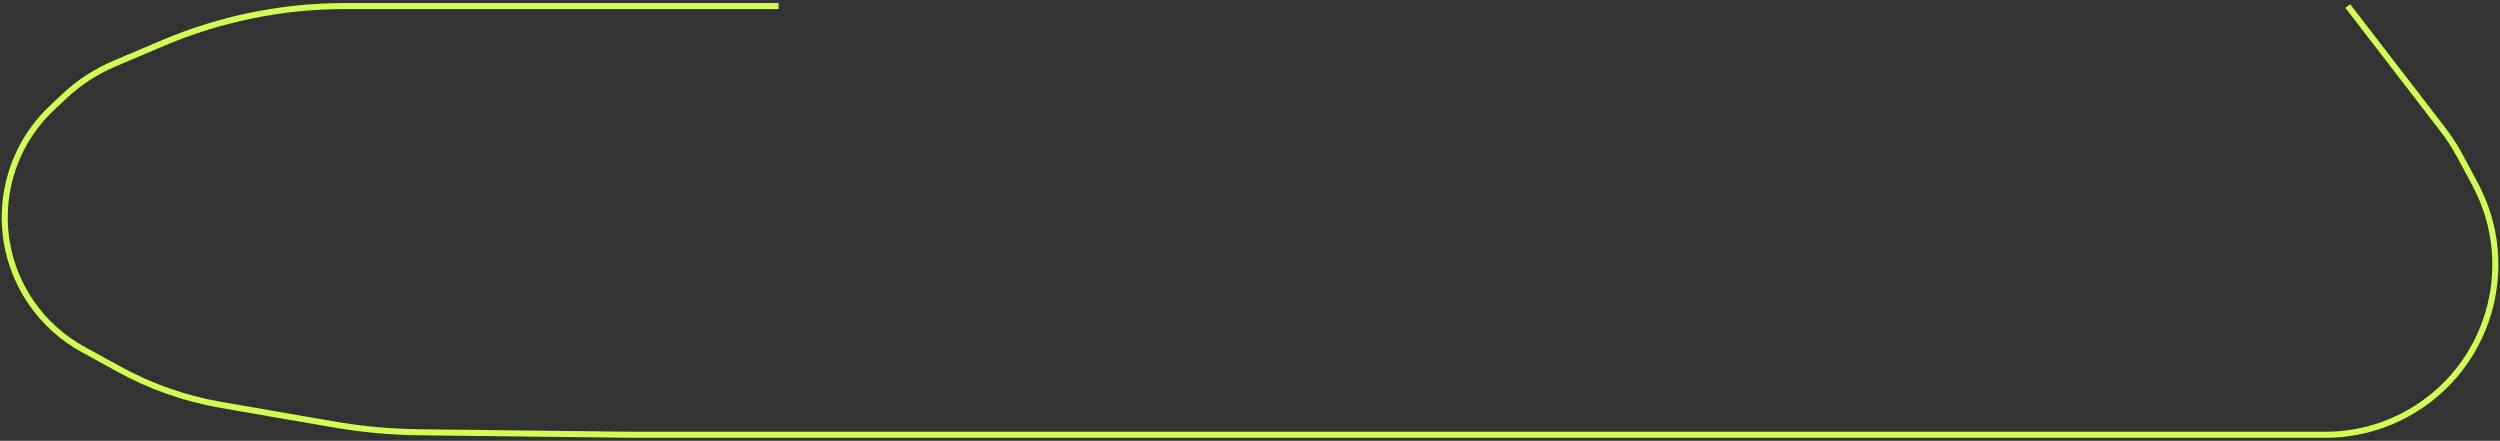 <?xml version="1.0" encoding="UTF-8"?> <svg xmlns="http://www.w3.org/2000/svg" width="414" height="73" viewBox="0 0 414 73" fill="none"><rect x="0" y="0" width="414" height="73" fill="#333333" stroke="none"/> <path d="M128.93 1H69.405H57.124C46.76 1 36.503 3.087 26.963 7.135L18.928 10.545C15.882 11.838 13.087 13.659 10.673 15.923L8.657 17.814C-0.342 26.255 -1.811 40.01 5.204 50.161V50.161C7.403 53.343 10.312 55.97 13.702 57.834L19.73 61.147C24.973 64.029 30.657 66.021 36.552 67.042L55.2 70.271C59.924 71.089 64.706 71.528 69.501 71.585L104.942 72H160.469H275.076H343.93H385.061C389.841 72 394.542 70.784 398.722 68.465V68.465C412.187 60.997 417.16 44.101 409.887 30.53L407.421 25.927C406.555 24.312 405.558 22.77 404.44 21.318L388.795 1" stroke="#D0FE52"></path> </svg> 